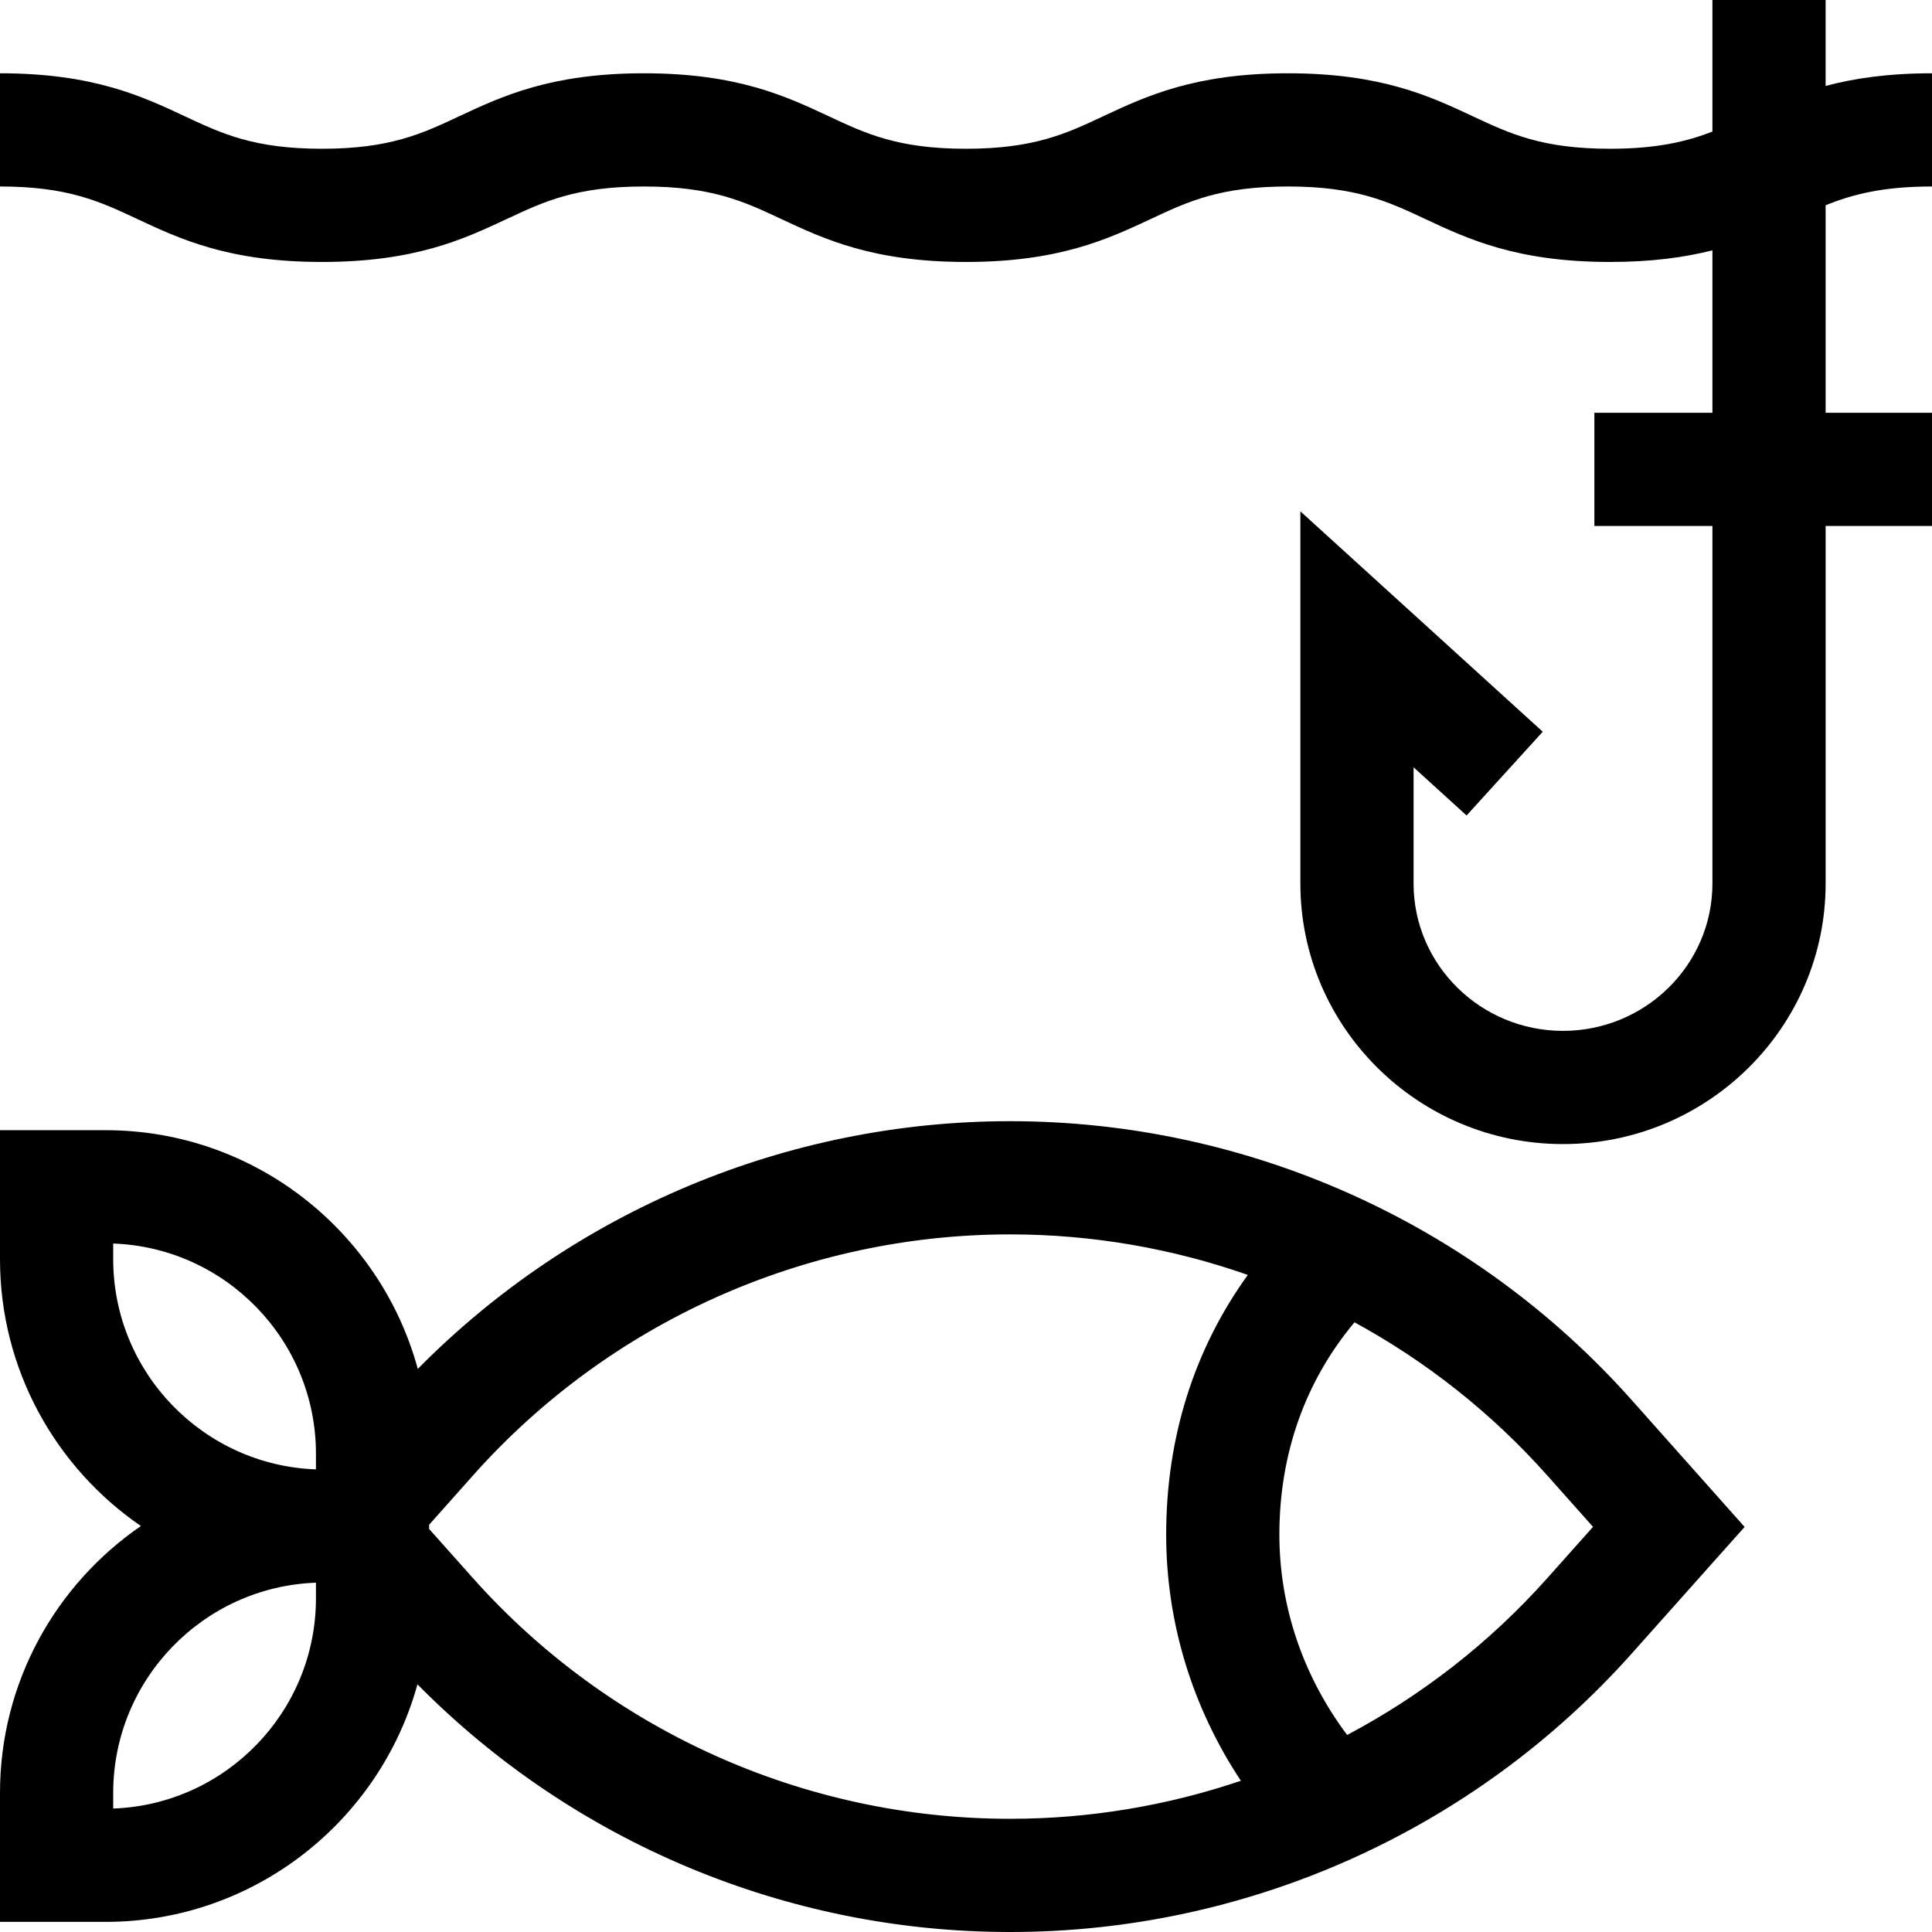 <svg id="Capa_1" enable-background="new 0 0 512 512" height="512" viewBox="0 0 512 512" width="512" xmlns="http://www.w3.org/2000/svg"><g><path d="m267.696 297.125c-59.095 0-115.677 23.796-156.977 65.648-9.905-36.405-43.232-63.26-82.731-63.26h-27.988v34.177c0 29.33 14.81 55.258 37.337 70.724-22.527 15.467-37.337 41.395-37.337 70.725v34.178h27.988c39.386 0 72.633-26.703 82.643-62.949 41.297 41.839 97.88 65.632 156.958 65.632h.212c62.814 0 122.813-26.892 164.611-73.78l29.926-33.569-29.906-33.605c-41.806-46.978-101.85-73.921-164.736-73.921zm-237.696 32.424c29.809 1.063 53.73 25.644 53.73 55.707v4.142c-29.808-1.063-53.73-25.644-53.73-55.708zm53.73 94.025c0 30.063-23.922 54.644-53.73 55.707v-4.142c0-30.063 23.922-54.644 53.73-55.707zm183.859 58.426c-54.269 0-106.104-23.233-142.217-63.743l-11.642-13.059v-1.129l11.639-13.079c36.119-40.587 87.995-63.865 142.326-63.865 21.669 0 42.944 3.714 62.989 10.741-14.217 19.683-21.638 43.097-21.638 68.826 0 23.271 6.924 45.794 19.8 65.231-19.475 6.594-40.075 10.077-61.044 10.077zm142.431-63.743c-15.21 17.061-33.216 31.044-53.011 41.531-11.64-15.532-17.962-34.002-17.962-53.096 0-21.443 6.863-40.68 19.911-56.269 19.035 10.384 36.357 24.039 51.064 40.567l12.142 13.644z"/><path d="m512 49.422v-30c-11.658 0-20.695 1.355-28.191 3.348v-22.77h-30v34.874c-6.905 2.67-14.78 4.548-27.146 4.548-17.993 0-26.478-3.977-36.302-8.582-11.418-5.352-24.359-11.418-49.035-11.418-24.674 0-37.615 6.066-49.033 11.418-9.824 4.605-18.308 8.582-36.3 8.582s-26.476-3.977-36.299-8.582c-11.417-5.352-24.358-11.418-49.032-11.418s-37.615 6.066-49.033 11.418c-9.824 4.605-18.308 8.582-36.299 8.582s-26.475-3.977-36.298-8.582c-11.417-5.352-24.358-11.418-49.032-11.418v30c17.992 0 26.476 3.977 36.299 8.582 11.417 5.352 24.358 11.418 49.032 11.418s37.615-6.066 49.033-11.418c9.824-4.605 18.308-8.582 36.299-8.582s26.475 3.977 36.298 8.582c11.417 5.352 24.358 11.418 49.032 11.418s37.615-6.066 49.033-11.418c9.824-4.605 18.308-8.582 36.3-8.582 17.993 0 26.478 3.977 36.302 8.582 11.418 5.352 24.359 11.418 49.035 11.418 11.123 0 19.856-1.235 27.146-3.079v43.049h-31.281v30h31.281v94.76c0 21.527-17.764 39.04-39.598 39.04s-39.598-17.513-39.598-39.04v-30.813l14.046 12.773 20.184-22.195-64.229-58.409v98.645c0 38.069 31.221 69.04 69.598 69.04s69.598-30.971 69.598-69.04v-94.76h28.19v-30h-28.191v-55.004c7.163-2.888 15.194-4.967 28.191-4.967z"/></g></svg>